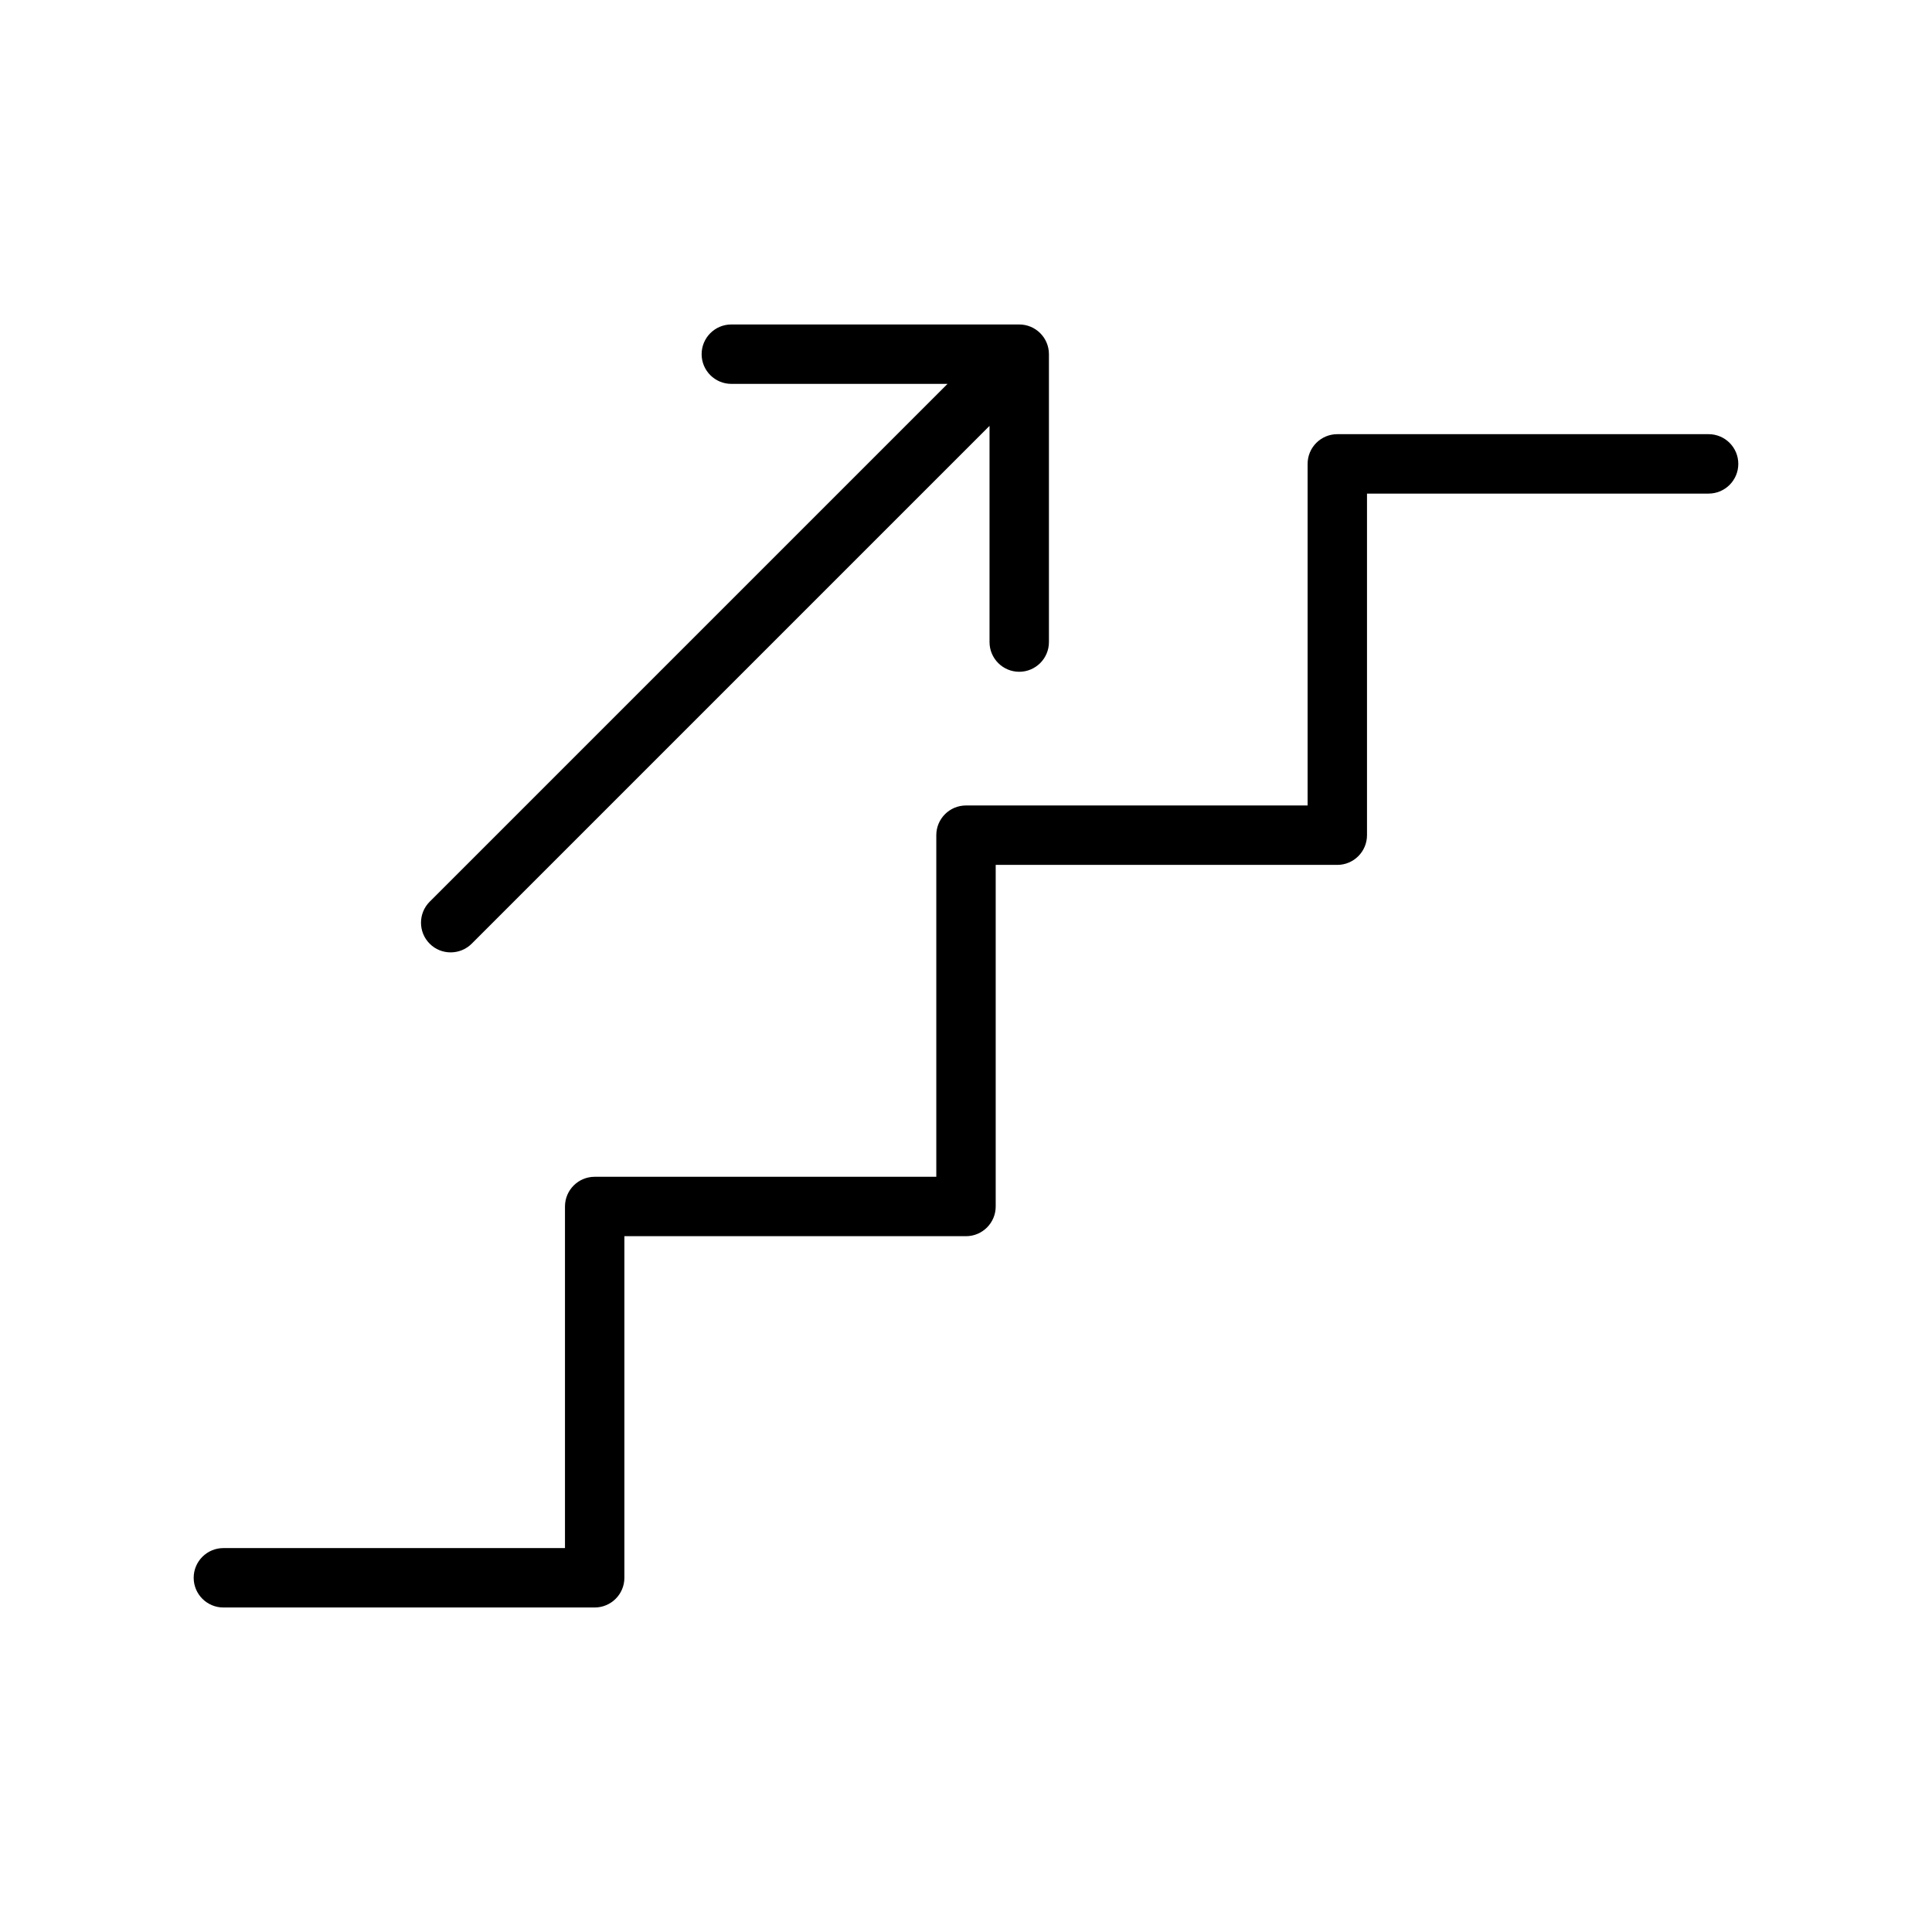 <?xml version="1.0" encoding="UTF-8"?>
<!-- The Best Svg Icon site in the world: iconSvg.co, Visit us! https://iconsvg.co -->
<svg fill="#000000" width="800px" height="800px" version="1.1" viewBox="144 144 512 512" xmlns="http://www.w3.org/2000/svg">
 <g>
  <path d="m596.8 259.06h-98.398c-4.344 0-7.871 3.527-7.871 7.871v90.527h-90.531c-4.344 0-7.871 3.527-7.871 7.871v90.527l-90.531 0.004c-4.344 0-7.871 3.527-7.871 7.871v90.527h-90.527c-4.344 0-7.871 3.527-7.871 7.871s3.527 7.871 7.871 7.871h98.398c4.344 0 7.871-3.527 7.871-7.871v-90.527h90.531c4.344 0 7.871-3.527 7.871-7.871v-90.527h90.527c4.344 0 7.871-3.527 7.871-7.871v-90.527h90.527c4.344 0 7.871-3.527 7.871-7.871 0.004-4.348-3.523-7.875-7.867-7.875z"/>
  <path d="m263.43 396.39c2.016 0 4.031-0.77 5.574-2.297l137.23-137.23v57.293c0 4.344 3.527 7.871 7.871 7.871s7.871-3.527 7.871-7.871v-76.297c0-4.344-3.527-7.871-7.871-7.871h-76.297c-4.344 0-7.871 3.527-7.871 7.871s3.527 7.871 7.871 7.871h57.293l-137.23 137.23c-3.07 3.07-3.07 8.062 0 11.133 1.527 1.539 3.543 2.297 5.559 2.297z"/>
 </g>
</svg>